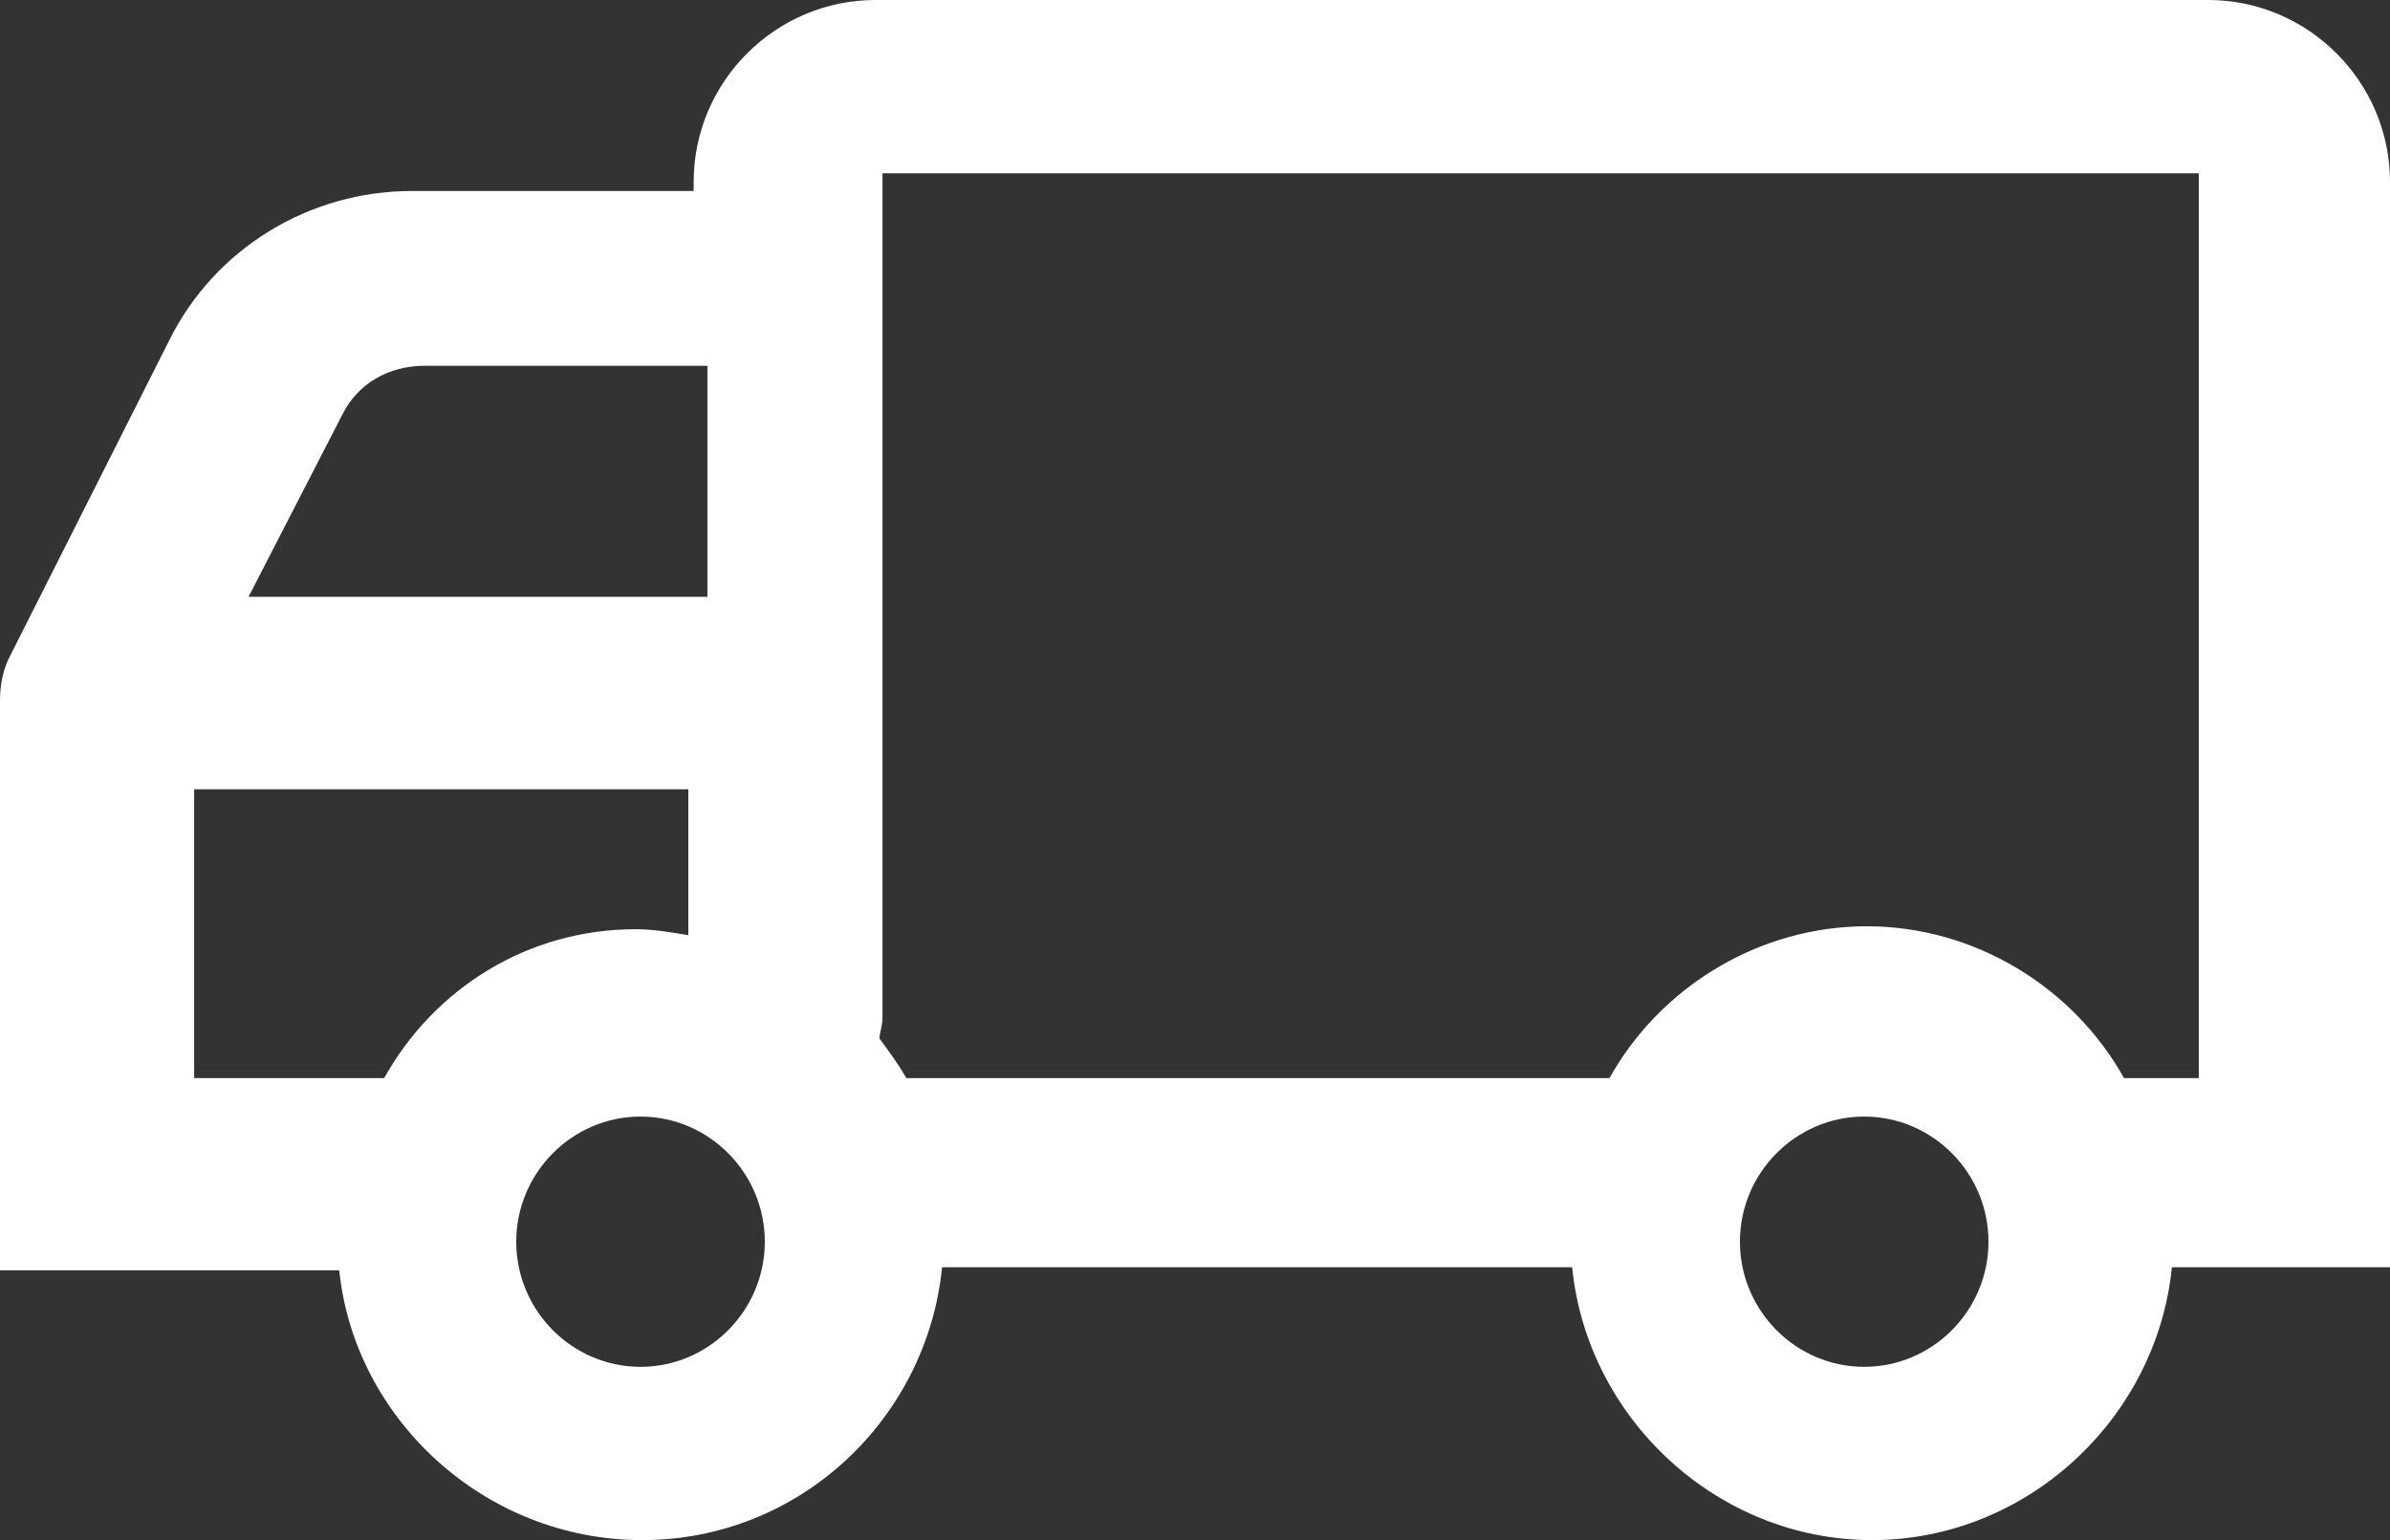 <?xml version="1.0" encoding="UTF-8"?>
<svg width="90px" height="58px" viewBox="0 0 90 58" version="1.1" xmlns="http://www.w3.org/2000/svg" xmlns:xlink="http://www.w3.org/1999/xlink">
    <rect x="0" y="0" width="90" height="58" fill="#333333" stroke="none"/>
    <title>transport-white-icon</title>
    <g id="Page-1" stroke="none" stroke-width="1" fill="none" fill-rule="evenodd">
        <g id="Home-with-Services" transform="translate(-829, -1955)" fill="#FFFFFF" fill-rule="nonzero">
            <g id="Service-3" transform="translate(735, 1884)">
                <g id="transport-white-icon" transform="translate(94, 71)">
                    <path d="M24.183,58 C30.115,58 34.905,53.434 35.476,47.725 L59.202,47.725 C59.772,53.434 64.677,58 70.494,58 C76.312,58 81.217,53.434 81.787,47.725 L90,47.725 L90,40.874 L90,6.851 C90,3.083 86.919,0 83.155,0 L32.965,0 C29.201,0 26.121,3.083 26.121,6.851 L26.121,7.193 L15.513,7.193 C11.635,7.193 8.099,9.363 6.388,12.788 L0.342,24.776 C0.114,25.233 0,25.804 0,26.375 L0,47.839 L12.775,47.839 C13.346,53.433 18.25,58 24.182,58 L24.183,58 Z M24.12,51.475 C21.546,51.475 19.44,49.355 19.44,46.763 C19.44,44.17 21.546,42.05 24.12,42.05 C26.694,42.05 28.8,44.17 28.8,46.763 C28.801,49.354 26.694,51.475 24.12,51.475 Z M70.2,51.475 C67.626,51.475 65.52,49.355 65.52,46.763 C65.52,44.17 67.626,42.05 70.2,42.05 C72.774,42.05 74.88,44.17 74.88,46.763 C74.881,49.354 72.774,51.475 70.2,51.475 Z M33.232,6.525 L82.8,6.525 L82.8,40.6 L79.984,40.6 C78.069,37.169 74.352,34.883 70.296,34.883 C66.24,34.883 62.523,37.169 60.608,40.6 L34.134,40.6 C33.796,40.028 33.458,39.571 33.12,39.113 C33.12,38.884 33.232,38.656 33.232,38.312 L33.232,6.525 Z M15.998,13.775 L26.64,13.775 L26.64,22.475 L9.36,22.475 L12.907,15.583 C13.48,14.453 14.624,13.775 15.997,13.775 L15.998,13.775 Z M7.2,29.725 L25.92,29.725 L25.92,35.219 C25.259,35.107 24.599,34.994 23.938,34.994 C19.864,34.994 16.34,37.236 14.468,40.6 L7.311,40.6 L7.311,29.725 L7.2,29.725 Z" id="Shape"></path>
                </g>
            </g>
        </g>
    </g>
</svg>